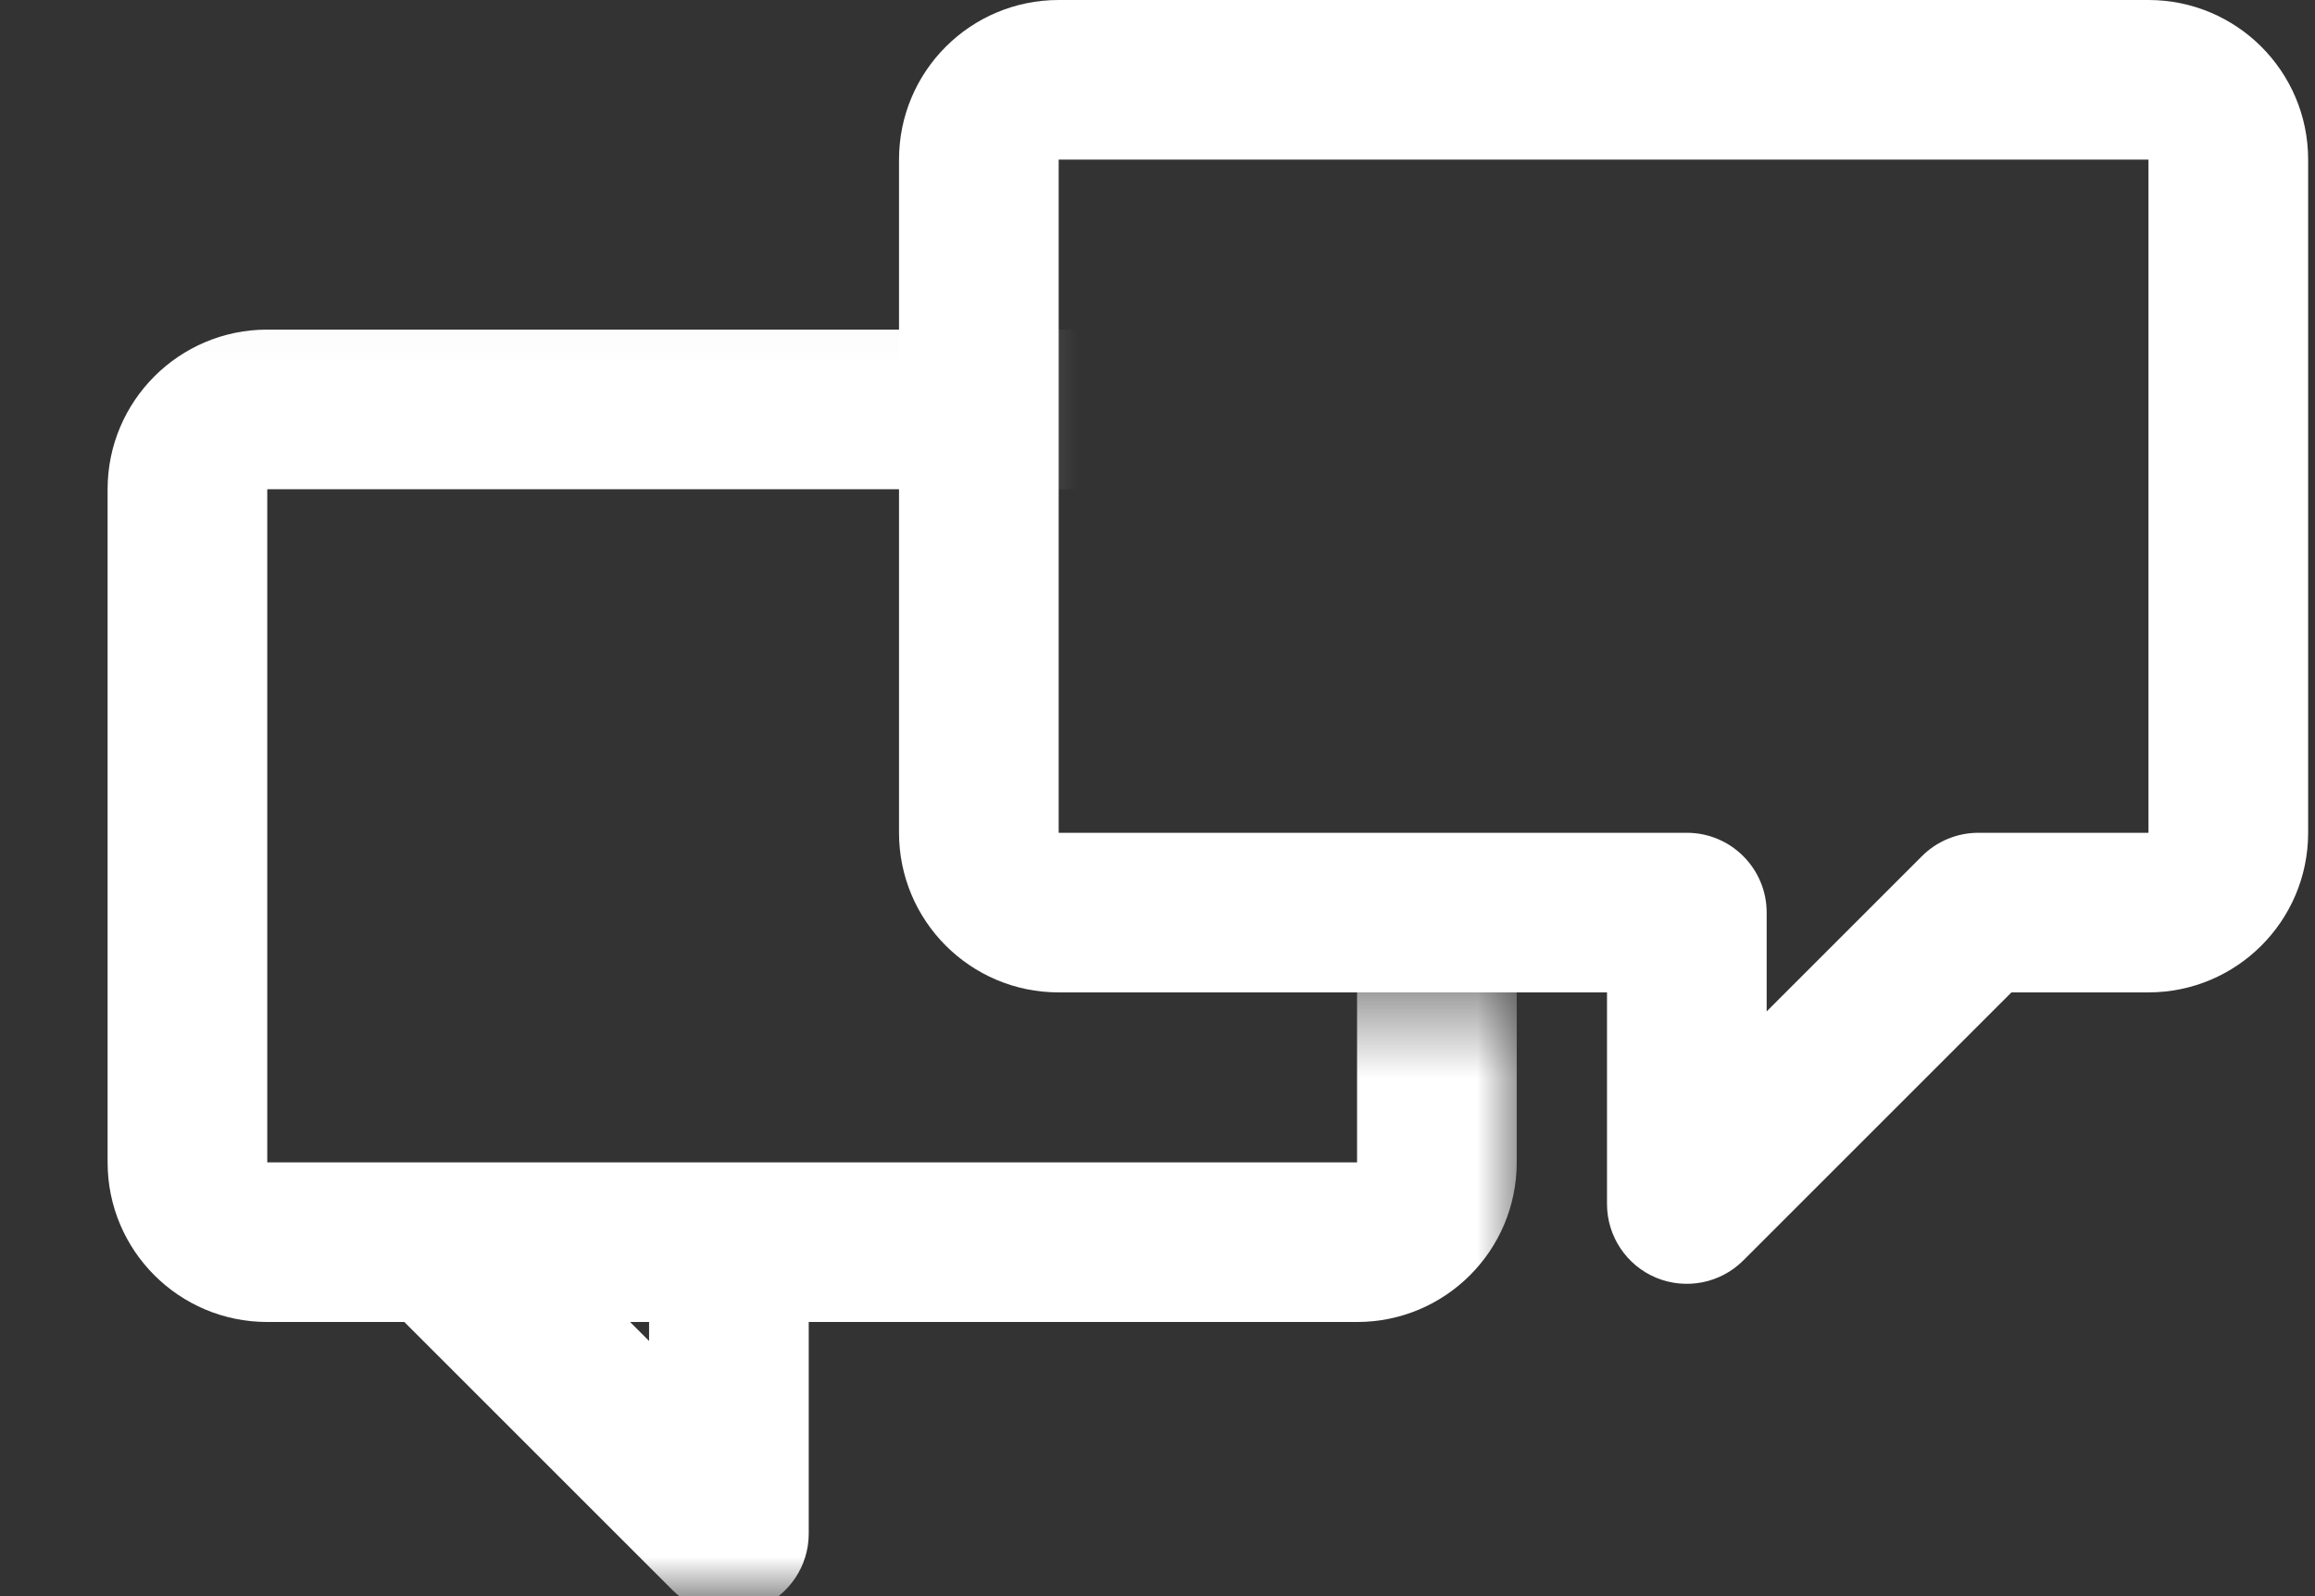 <svg width="29" height="20" viewBox="0 0 29 20" fill="none" xmlns="http://www.w3.org/2000/svg">
<rect x="0" y="0" width="29" height="20" fill="#333333" stroke="none"/>
<path d="M21.131 11.435H22.131C22.131 10.883 21.683 10.435 21.131 10.435V11.435ZM21.131 15.087H20.131C20.131 15.491 20.375 15.856 20.748 16.011C21.122 16.165 21.552 16.08 21.838 15.794L21.131 15.087ZM24.783 11.435V10.435C24.518 10.435 24.264 10.54 24.076 10.728L24.783 11.435ZM13.262 2L13.262 2V0C12.157 0 11.262 0.895 11.262 2H13.262ZM13.262 10.435V2H11.262V10.435H13.262ZM13.262 10.435H13.262H11.262C11.262 11.539 12.157 12.435 13.262 12.435V10.435ZM21.131 10.435H13.262V12.435H21.131V10.435ZM20.131 11.435V15.087H22.131V11.435H20.131ZM21.838 15.794L25.49 12.142L24.076 10.728L20.424 14.38L21.838 15.794ZM26.914 10.435H24.783V12.435H26.914V10.435ZM26.914 10.435V10.435V12.435C28.018 12.435 28.914 11.539 28.914 10.435H26.914ZM26.914 2V10.435H28.914V2H26.914ZM26.914 2H26.914H28.914C28.914 0.895 28.018 0 26.914 0V2ZM13.262 2H26.914V0H13.262V2Z" fill="white"/>
<mask id="mask0" mask-type="alpha" maskUnits="userSpaceOnUse" x="0" y="3" width="20" height="17">
<path d="M12.261 3.043H0V20H19.044V12.435H12.261V3.043Z" fill="#FFEEB1"/>
</mask>
<g mask="url(#mask0)">
<path d="M5.479 15.565L4.772 16.272C4.486 15.986 4.4 15.556 4.555 15.182C4.71 14.809 5.074 14.565 5.479 14.565V15.565ZM9.131 15.565V14.565C9.683 14.565 10.131 15.013 10.131 15.565H9.131ZM9.131 19.217H10.131C10.131 19.622 9.887 19.986 9.514 20.141C9.14 20.296 8.71 20.21 8.424 19.924L9.131 19.217ZM17 6.13L17 6.13V4.13C18.105 4.13 19 5.026 19 6.13H17ZM17 14.565V6.13H19V14.565H17ZM17 14.565H17H19C19 15.67 18.105 16.565 17 16.565V14.565ZM3.348 14.565H17V16.565H3.348V14.565ZM3.348 14.565V14.565V16.565C2.244 16.565 1.348 15.67 1.348 14.565H3.348ZM3.348 6.13V14.565H1.348V6.13H3.348ZM3.348 6.13H3.348H1.348C1.348 5.026 2.244 4.13 3.348 4.13V6.13ZM17 6.13H3.348V4.13H17V6.13ZM5.479 14.565H9.131V16.565H5.479V14.565ZM8.424 19.924L4.772 16.272L6.186 14.858L9.838 18.51L8.424 19.924ZM10.131 15.565V19.217H8.131V15.565H10.131Z" fill="white"/>
</g>
</svg>
